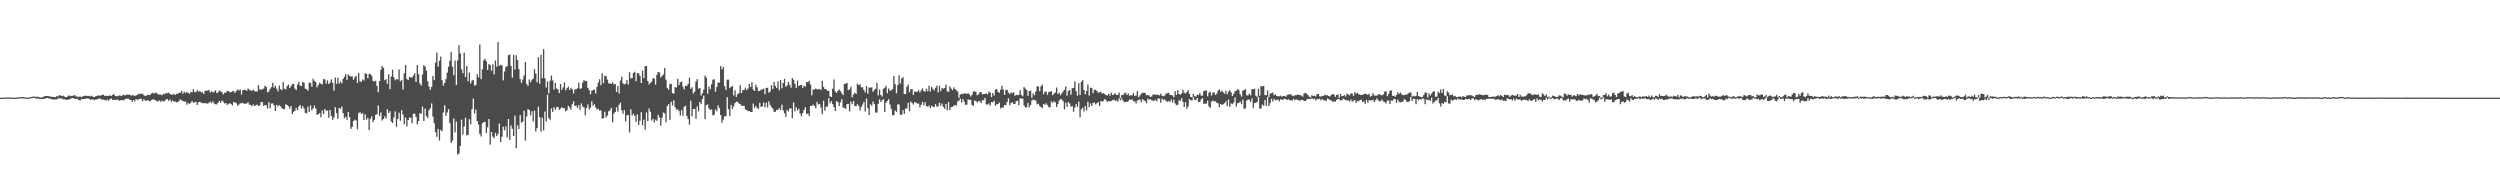 <?xml version="1.0" encoding="UTF-8"?>
<svg xmlns="http://www.w3.org/2000/svg" width="1920" height="150">
  <path d="M0 75.000h1v1.000H0zM1 75.002h1v1.000H1zM2 74.995h1v1.000H2zM3 74.934h1v1.000H3zM4 74.844h1v1.000H4zM5 74.831h1v1.000H5zM6 74.808h1v1.000H6zM7 74.865h1v1.000H7zM8 74.918h1v1.000H8zM9 74.936h1v1.000H9zM10 75.048h1v1.000H10zM11 75.048h1v1.000H11zM12 74.927h1v1.000H12zM13 74.796h1v1.000H13zM14 74.734h1v1.000H14zM15 74.567h1v1.000H15zM16 74.496h1v1.000H16zM17 74.549h1v1.000H17zM18 74.702h1v1.000H18zM19 74.780h1v1.000H19zM20 75.092h1v1.000H20zM21 74.918h1v1.000H21zM22 74.751h1v1.000H22zM23 74.634h1v1.000H23zM24 74.323h1v1.140H24zM25 74.190h1v1.000H25zM26 74.142h1v1.000H26zM27 74.357h1v1.197H27zM28 74.359h1v1.293H28zM29 74.332h1v1.428H29zM30 74.892h1v1.163H30zM31 74.961h1v1.000H31zM32 74.668h1v1.435H32zM33 74.364h1v1.595H33zM34 73.654h1v2.046H34zM35 73.723h1v1.733H35zM36 73.675h1v1.545H36zM37 73.862h1v1.733H37zM38 74.011h1v1.689H38zM39 74.380h1v1.794H39zM40 74.444h1v1.829H40zM41 74.535h1v1.934H41zM42 74.574h1v1.753H42zM43 73.940h1v2.454H43zM44 74.046h1v1.648H44zM45 73.093h1v2.261H45zM46 73.293h1v2.460H46zM47 73.705h1v1.833H47zM48 73.446h1v2.948H48zM49 74.128h1v2.124H49zM50 74.622h1v1.932H50zM51 74.384h1v2.261H51zM52 73.432h1v3.122H52zM53 73.446h1v2.811H53zM54 73.826h1v1.847H54zM55 73.606h1v1.820H55zM56 73.329h1v2.016H56zM57 73.100h1v2.957H57zM58 74.084h1v1.740H58zM59 74.098h1v1.765H59zM60 74.554h1v2.291H60zM61 73.922h1v3.211H61zM62 74.723h1v1.579H62zM63 74.137h1v2.010H63zM64 73.737h1v2.341H64zM65 73.398h1v2.534H65zM66 73.551h1v2.021H66zM67 73.716h1v1.927H67zM68 73.634h1v2.248H68zM69 74.087h1v2.527H69zM70 73.489h1v3.017H70zM71 74.325h1v1.888H71zM72 74.554h1v2.390H72zM73 73.956h1v2.463H73zM74 73.750h1v2.715H74zM75 73.178h1v2.598H75zM76 73.455h1v2.193H76zM77 73.361h1v2.541H77zM78 72.791h1v3.957H78zM79 72.702h1v3.694H79zM80 73.723h1v3.127H80zM81 73.485h1v3.820H81zM82 73.627h1v2.749H82zM83 73.565h1v3.825H83zM84 73.270h1v2.868H84zM85 73.679h1v1.966H85zM86 72.965h1v3.719H86zM87 72.256h1v4.550H87zM88 73.638h1v2.955H88zM89 73.938h1v2.916H89zM90 73.833h1v2.550H90zM91 73.247h1v4.166H91zM92 73.439h1v3.607H92zM93 73.851h1v2.868H93zM94 72.707h1v4.509H94zM95 73.096h1v3.484H95zM96 73.180h1v2.870H96zM97 72.620h1v3.138H97zM98 72.805h1v2.955H98zM99 72.523h1v4.090H99zM100 73.347h1v3.385H100zM101 73.171h1v5.136H101zM102 73.169h1v3.701H102zM103 73.780h1v4.134H103zM104 73.272h1v2.808H104zM105 72.832h1v3.797H105zM106 71.960h1v4.395H106zM107 72.336h1v3.479H107zM108 71.805h1v4.147H108zM109 72.105h1v5.788H109zM110 73.089h1v3.113H110zM111 73.789h1v3.591H111zM112 73.363h1v3.891H112zM113 72.828h1v4.056H113zM114 73.077h1v4.445H114zM115 72.643h1v5.166H115zM116 71.732h1v5.042H116zM117 71.093h1v5.143H117zM118 71.915h1v4.651H118zM119 71.084h1v5.896H119zM120 71.551h1v6.200H120zM121 72.537h1v5.406H121zM122 72.569h1v4.559H122zM123 72.679h1v5.429H123zM124 73.139h1v4.161H124zM125 72.041h1v6.079H125zM126 72.409h1v5.077H126zM127 71.425h1v4.948H127zM128 71.624h1v4.436H128zM129 71.068h1v6.393H129zM130 72.215h1v4.186H130zM131 72.565h1v5.608H131zM132 72.823h1v4.328H132zM133 72.002h1v6.004H133zM134 73.016h1v4.926H134zM135 72.050h1v6.557H135zM136 72.061h1v6.480H136zM137 71.148h1v6.388H137zM138 71.265h1v5.026H138zM139 69.717h1v7.352H139zM140 71.967h1v5.589H140zM141 70.454h1v7.686H141zM142 71.500h1v6.384H142zM143 70.516h1v9.906H143zM144 71.409h1v7.521H144zM145 72.132h1v7.709H145zM146 70.690h1v8.297H146zM147 70.876h1v6.674H147zM148 68.454h1v10.510H148zM149 70.555h1v8.054H149zM150 70.832h1v7.386H150zM151 69.157h1v11.472H151zM152 70.370h1v8.164H152zM153 69.923h1v8.267H153zM154 70.832h1v7.967H154zM155 70.846h1v8.469H155zM156 72.130h1v6.995H156zM157 69.880h1v9.455H157zM158 69.603h1v9.702H158zM159 69.658h1v9.954H159zM160 69.003h1v9.858H160zM161 71.088h1v6.960H161zM162 69.992h1v9.235H162zM163 71.068h1v6.699H163zM164 70.445h1v9.075H164zM165 69.349h1v10.725H165zM166 71.450h1v8.748H166zM167 70.837h1v8.043H167zM168 69.456h1v8.137H168zM169 70.070h1v8.954H169zM170 70.823h1v6.340H170zM171 72.496h1v5.601H171zM172 71.281h1v8.244H172zM173 71.127h1v7.963H173zM174 69.807h1v10.833H174zM175 69.962h1v9.732H175zM176 70.814h1v8.425H176zM177 70.853h1v9.061H177zM178 70.065h1v10.806H178zM179 69.981h1v8.320H179zM180 71.354h1v7.375H180zM181 69.859h1v9.418H181zM182 68.694h1v12.435H182zM183 69.514h1v10.767H183zM184 68.742h1v10.595H184zM185 72.601h1v6.633H185zM186 69.218h1v9.780H186zM187 68.939h1v11.041H187zM188 69.015h1v10.478H188zM189 69.814h1v9.753H189zM190 68.012h1v10.469H190zM191 68.850h1v11.607H191zM192 69.353h1v11.181H192zM193 69.857h1v11.808H193zM194 68.758h1v11.490H194zM195 70.036h1v11.467H195zM196 70.164h1v10.680H196zM197 70.285h1v10.098H197zM198 65.369h1v15.981H198zM199 68.616h1v12.421H199zM200 68.987h1v9.489H200zM201 68.516h1v9.808H201zM202 68.074h1v13.223H202zM203 65.893h1v14.735H203zM204 66.801h1v13.980H204zM205 70.839h1v12.472H205zM206 70.196h1v8.205H206zM207 68.204h1v14.946H207zM208 66.964h1v12.545H208zM209 63.634h1v15.791H209zM210 67.337h1v13.577H210zM211 65.863h1v19.457H211zM212 68.085h1v12.447H212zM213 70.145h1v11.629H213zM214 65.671h1v15.047H214zM215 68.333h1v13.376H215zM216 69.250h1v13.921H216zM217 63.089h1v20.661H217zM218 68.088h1v15.827H218zM219 68.630h1v11.442H219zM220 66.074h1v14.577H220zM221 64.991h1v16.589H221zM222 67.648h1v15.742H222zM223 66.328h1v15.136H223zM224 64.650h1v22.897H224zM225 64.481h1v21.366H225zM226 68.040h1v17.095H226zM227 69.152h1v13.687H227zM228 64.993h1v19.643H228zM229 62.874h1v18.846H229zM230 65.680h1v14.900H230zM231 66.103h1v17.299H231zM232 62.892h1v18.599H232zM233 63.492h1v19.789H233zM234 68.115h1v18.558H234zM235 68.530h1v18.560H235zM236 69.596h1v12.302H236zM237 63.496h1v22.453H237zM238 63.542h1v17.434H238zM239 66.515h1v18.372H239zM240 60.461h1v22.753H240zM241 62.089h1v18.922H241zM242 63.032h1v20.251H242zM243 67.069h1v21.144H243zM244 65.117h1v22.527H244zM245 63.496h1v23.424H245zM246 64.316h1v25.751H246zM247 64.865h1v19.958H247zM248 60.562h1v27.058H248zM249 61.157h1v22.561H249zM250 64.270h1v20.853H250zM251 61.663h1v23.170H251zM252 64.563h1v25.854H252zM253 63.460h1v20.975H253zM254 60.970h1v28.052H254zM255 63.657h1v28.393H255zM256 69.667h1v20.558H256zM257 59.548h1v22.778H257zM258 64.375h1v22.609H258zM259 59.612h1v31.606H259zM260 64.286h1v18.654H260zM261 62.597h1v20.929H261zM262 63.991h1v17.883H262zM263 60.594h1v26.310H263zM264 58.859h1v31.906H264zM265 56.765h1v32.810H265zM266 61.372h1v30.563H266zM267 57.191h1v28.750H267zM268 58.239h1v31.739H268zM269 58.775h1v40.249H269zM270 58.482h1v38.997H270zM271 61.308h1v31.613H271zM272 59.344h1v32.563H272zM273 58.212h1v34.339H273zM274 63.739h1v35.545H274zM275 55.946h1v30.981H275zM276 62.389h1v23.698H276zM277 62.988h1v24.527H277zM278 60.983h1v25.946H278zM279 61.885h1v30.389H279zM280 56.209h1v31.664H280zM281 56.818h1v35.147H281zM282 60.189h1v30.313H282zM283 56.696h1v43.108H283zM284 56.966h1v34.325H284zM285 58.237h1v31.162H285zM286 62.070h1v31.757H286zM287 62.592h1v29.457H287zM288 61.951h1v26.234H288zM289 65.968h1v21.767H289zM290 70.857h1v10.114H290zM291 62.304h1v26.724H291zM292 53.625h1v32.728H292zM293 50.638h1v41.922H293zM294 52.068h1v39.299H294zM295 61.613h1v27.770H295zM296 60.846h1v30.167H296zM297 64.233h1v19.725H297zM298 57.056h1v29.782H298zM299 68.422h1v16.965H299zM300 58.784h1v34.552H300zM301 53.542h1v40.862H301zM302 59.306h1v30.954H302zM303 61.624h1v23.934H303zM304 60.718h1v36.676H304zM305 61.075h1v30.391H305zM306 53.407h1v33.101H306zM307 62.457h1v30.274H307zM308 61.327h1v23.307H308zM309 68.806h1v19.247H309zM310 56.282h1v39.082H310zM311 49.976h1v40.352H311zM312 60.793h1v36.349H312zM313 61.372h1v30.812H313zM314 58.921h1v31.274H314zM315 59.420h1v31.073H315zM316 59.468h1v35.197H316zM317 57.882h1v29.553H317zM318 56.243h1v31.034H318zM319 62.862h1v26.898H319zM320 49.992h1v45.596H320zM321 57.008h1v36.012H321zM322 64.096h1v22.817H322zM323 65.618h1v21.696H323zM324 57.200h1v24.632H324zM325 50.008h1v42.989H325zM326 51.059h1v32.352H326zM327 54.261h1v34.884H327zM328 62.411h1v28.125H328zM329 66.431h1v18.272H329zM330 69.028h1v14.179H330zM331 66.744h1v12.655H331zM332 58.342h1v31.279H332zM333 61.503h1v33.188H333zM334 48.113h1v53.380H334zM335 40.407h1v64.691H335zM336 51.146h1v47.884H336zM337 46.710h1v61.263H337zM338 43.469h1v56.280H338zM339 61.597h1v39.246H339zM340 65.721h1v20.712H340zM341 63.757h1v17.063H341zM342 60.761h1v28.148H342zM343 55.779h1v30.574H343zM344 51.237h1v32.581H344zM345 46.605h1v47.951H345zM346 40.041h1v69.754H346zM347 51.176h1v56.841H347zM348 57.822h1v33.149H348zM349 46.488h1v55.215H349zM350 65.257h1v28.114H350zM351 46.468h1v72.208H351zM352 34.664h1v83.313H352zM353 41.006h1v71.070H353zM354 53.213h1v38.692H354zM355 56.227h1v47.207H355zM356 40.505h1v56.657H356zM357 59.196h1v31.183H357zM358 50.622h1v53.300H358zM359 62.430h1v41.116H359zM360 55.710h1v35.838H360zM361 64.117h1v31.318H361zM362 61.961h1v21.865H362zM363 61.459h1v14.280H363zM364 65.822h1v21.426H364zM365 65.117h1v19.018H365zM366 56.966h1v36.021H366zM367 59.411h1v36.234H367zM368 34.184h1v68.596H368zM369 60.786h1v44.048H369zM370 53.208h1v41.533H370zM371 46.461h1v47.221H371zM372 45.051h1v48.619H372zM373 47.031h1v55.064H373zM374 53.716h1v44.014H374zM375 49.189h1v42.210H375zM376 49.963h1v61.089H376zM377 54.272h1v47.225H377zM378 49.363h1v55.593H378zM379 57.163h1v49.004H379zM380 46.431h1v55.632H380zM381 51.192h1v53.295H381zM382 32.300h1v70.500H382zM383 50.542h1v44.309H383zM384 49.741h1v59.409H384zM385 50.198h1v54.808H385zM386 61.684h1v35.623H386zM387 54.900h1v45.124H387zM388 51.416h1v45.667H388zM389 50.853h1v54.705H389zM390 42.442h1v48.958H390zM391 41.906h1v65.554H391zM392 50.626h1v45.717H392zM393 59.585h1v39.301H393zM394 42.144h1v62.292H394zM395 53.375h1v35.365H395zM396 42.460h1v71.363H396zM397 46.120h1v50.132H397zM398 53.149h1v45.914H398zM399 60.725h1v27.644H399zM400 63.549h1v30.661H400zM401 61.114h1v32.288H401zM402 58.001h1v27.038H402zM403 47.674h1v60.413H403zM404 64.584h1v24.815H404zM405 65.957h1v17.883H405zM406 61.057h1v23.344H406zM407 63.174h1v25.356H407zM408 61.219h1v24.243H408zM409 60.386h1v32.886H409zM410 53.089h1v31.872H410zM411 56.504h1v44.456H411zM412 63.169h1v35.195H412zM413 43.929h1v38.079H413zM414 64.259h1v25.745H414zM415 42.025h1v59.049H415zM416 60.070h1v30.327H416zM417 37.793h1v62.306H417zM418 60.088h1v25.495H418zM419 67.202h1v26.083H419zM420 62.503h1v10.242H420zM421 71.700h1v19.059H421zM422 62.066h1v29.963H422zM423 58.060h1v25.204H423zM424 61.734h1v24.193H424zM425 68.836h1v13.527H425zM426 63.737h1v20.533H426zM427 67.902h1v14.568H427zM428 68.681h1v13.387H428zM429 71.457h1v12.891H429zM430 64.586h1v18.846H430zM431 69.056h1v13.314H431zM432 67.159h1v15.768H432zM433 63.263h1v19.981H433zM434 69.370h1v16.209H434zM435 67.710h1v16.887H435zM436 66.476h1v14.793H436zM437 69.159h1v13.309H437zM438 67.500h1v16.626H438zM439 68.557h1v11.522H439zM440 71.736h1v6.095H440zM441 68.717h1v12.689H441zM442 68.550h1v12.492H442zM443 67.726h1v15.127H443zM444 63.538h1v17.139H444zM445 68.221h1v16.113H445zM446 67.815h1v11.602H446zM447 63.421h1v18.391H447zM448 61.265h1v21.245H448zM449 62.361h1v26.175H449zM450 62.169h1v20.691H450zM451 67.467h1v12.781H451zM452 69.161h1v14.882H452zM453 72.427h1v10.199H453zM454 69.557h1v8.256H454zM455 69.239h1v11.948H455zM456 68.736h1v11.343H456zM457 71.741h1v10.703H457zM458 66.717h1v17.411H458zM459 63.329h1v20.174H459zM460 60.807h1v24.241H460zM461 65.405h1v19.409H461zM462 56.300h1v34.829H462zM463 63.826h1v26.852H463zM464 58.228h1v27.567H464zM465 58.488h1v31.744H465zM466 61.114h1v27.567H466zM467 64.114h1v21.373H467zM468 63.936h1v20.798H468zM469 64.497h1v18.329H469zM470 63.167h1v30.824H470zM471 64.883h1v22.469H471zM472 64.458h1v21.554H472zM473 70.615h1v11.593H473zM474 66.151h1v19.569H474zM475 71.791h1v8.608H475zM476 61.832h1v16.992H476zM477 58.843h1v25.866H477zM478 64.018h1v23.353H478zM479 64.808h1v19.716H479zM480 64.206h1v29.052H480zM481 61.528h1v26.923H481zM482 64.904h1v23.376H482zM483 55.453h1v46.275H483zM484 60.198h1v23.774H484zM485 59.944h1v28.748H485zM486 56.014h1v31.295H486zM487 55.085h1v33.877H487zM488 62.373h1v31.245H488zM489 56.229h1v31.625H489zM490 56.229h1v39.722H490zM491 58.282h1v34.424H491zM492 63.755h1v22.403H492zM493 54.346h1v41.789H493zM494 59.983h1v31.938H494zM495 50.853h1v48.701H495zM496 50.638h1v35.735H496zM497 62.148h1v30.803H497zM498 64.851h1v18.471H498zM499 63.750h1v22.085H499zM500 62.691h1v29.858H500zM501 60.098h1v31.201H501zM502 60.310h1v33.627H502zM503 64.968h1v26.930H503zM504 57.509h1v35.252H504zM505 55.309h1v32.911H505zM506 55.721h1v34.486H506zM507 59.546h1v37.017H507zM508 58.241h1v32.156H508zM509 57.138h1v29.279H509zM510 52.265h1v34.854H510zM511 61.178h1v32.762H511zM512 67.536h1v13.889H512zM513 68.905h1v11.117H513zM514 64.634h1v27.555H514zM515 64.373h1v13.863H515zM516 71.450h1v9.624H516zM517 71.979h1v5.136H517zM518 66.950h1v15.422H518zM519 67.220h1v16.940H519zM520 60.594h1v23.351H520zM521 65.380h1v19.844H521zM522 63.183h1v25.497H522zM523 62.572h1v21.968H523zM524 66.611h1v22.247H524zM525 68.658h1v13.326H525zM526 65.824h1v15.385H526zM527 65.973h1v23.161H527zM528 64.410h1v27.090H528zM529 59.608h1v36.113H529zM530 68.129h1v9.229H530zM531 67.007h1v22.332H531zM532 71.805h1v11.916H532zM533 70.425h1v13.273H533zM534 62.604h1v28.647H534zM535 60.796h1v20.991H535zM536 68.152h1v17.402H536zM537 67.573h1v10.721H537zM538 73.382h1v6.667H538zM539 71.619h1v4.443H539zM540 68.781h1v4.701H540zM541 58.044h1v33.495H541zM542 59.674h1v21.059H542zM543 71.931h1v8.233H543zM544 66.447h1v16.873H544zM545 68.578h1v15.864H545zM546 64.755h1v19.270H546zM547 61.116h1v27.464H547zM548 60.921h1v27.198H548zM549 70.459h1v13.639H549zM550 66.854h1v18.590H550zM551 63.492h1v17.406H551zM552 63.416h1v19.613H552zM553 50.739h1v37.656H553zM554 53.190h1v41.144H554zM555 51.423h1v40.446H555zM556 66.090h1v23.213H556zM557 68.994h1v20.421H557zM558 61.185h1v13.456H558zM559 61.173h1v22.730H559zM560 67.676h1v21.419H560zM561 66.737h1v13.776H561zM562 66.014h1v17.663H562zM563 73.322h1v8.443H563zM564 69.340h1v9.892H564zM565 74.375h1v3.740H565zM566 72.409h1v5.786H566zM567 71.601h1v7.803H567zM568 65.371h1v14.614H568zM569 71.484h1v9.567H569zM570 69.166h1v12.140H570zM571 68.983h1v12.302H571zM572 67.387h1v16.608H572zM573 69.221h1v15.296H573zM574 67.918h1v17.519H574zM575 64.465h1v20.753H575zM576 66.882h1v19.146H576zM577 63.174h1v22.923H577zM578 68.774h1v10.799H578zM579 69.763h1v13.140H579zM580 65.083h1v16.269H580zM581 67.017h1v15.765H581zM582 69.928h1v13.705H582zM583 69.768h1v9.196H583zM584 68.866h1v13.206H584zM585 68.633h1v13.094H585zM586 68.092h1v10.703H586zM587 72.334h1v10.172H587zM588 67.545h1v11.288H588zM589 67.419h1v15.122H589zM590 71.230h1v6.578H590zM591 70.203h1v10.320H591zM592 65.314h1v17.029H592zM593 68.319h1v15.060H593zM594 62.862h1v22.925H594zM595 65.987h1v19.894H595zM596 67.612h1v16.825H596zM597 62.455h1v21.861H597zM598 69.399h1v13.639H598zM599 61.489h1v23.009H599zM600 67.843h1v12.531H600zM601 63.753h1v21.018H601zM602 60.546h1v26.443H602zM603 66.600h1v23.133H603zM604 65.522h1v18.864H604zM605 62.894h1v22.701H605zM606 65.186h1v18.162H606zM607 67.316h1v15.910H607zM608 59.905h1v30.892H608zM609 61.267h1v17.388H609zM610 64.323h1v21.215H610zM611 67.472h1v14.976H611zM612 61.842h1v22.925H612zM613 66.058h1v17.425H613zM614 65.398h1v21.790H614zM615 65.302h1v23.978H615zM616 67.504h1v19.295H616zM617 65.797h1v18.695H617zM618 66.529h1v15.797H618zM619 63.020h1v24.673H619zM620 63.245h1v23.854H620zM621 62.144h1v27.061H621zM622 64.957h1v16.356H622zM623 73.210h1v8.162H623zM624 68.763h1v11.577H624zM625 68.646h1v12.678H625zM626 67.896h1v15.264H626zM627 68.678h1v9.519H627zM628 68.628h1v11.666H628zM629 68.408h1v11.357H629zM630 69.127h1v13.518H630zM631 62.002h1v25.745H631zM632 66.790h1v10.625H632zM633 68.420h1v16.564H633zM634 68.493h1v13.454H634zM635 69.866h1v11.877H635zM636 69.587h1v5.809H636zM637 74.023h1v5.271H637zM638 74.542h1v3.181H638zM639 68.161h1v11.822H639zM640 61.063h1v21.220H640zM641 70.274h1v15.012H641zM642 71.432h1v6.189H642zM643 69.781h1v8.688H643zM644 68.703h1v12.769H644zM645 69.942h1v8.668H645zM646 71.656h1v4.532H646zM647 73.045h1v9.519H647zM648 64.449h1v18.379H648zM649 64.149h1v19.535H649zM650 63.728h1v16.306H650zM651 69.207h1v10.629H651zM652 68.644h1v16.924H652zM653 66.591h1v11.446H653zM654 74.680h1v5.399H654zM655 72.494h1v5.175H655zM656 71.100h1v10.284H656zM657 72.182h1v9.393H657zM658 64.222h1v15.843H658zM659 65.362h1v15.841H659zM660 64.709h1v20.192H660zM661 67.065h1v15.138H661zM662 67.037h1v13.268H662zM663 69.246h1v9.059H663zM664 70.979h1v14.619H664zM665 66.124h1v9.675H665zM666 71.990h1v11.087H666zM667 67.241h1v21.091H667zM668 67.305h1v12.840H668zM669 67.108h1v14.115H669zM670 70.557h1v7.466H670zM671 69.026h1v10.966H671zM672 68.204h1v18.221H672zM673 63.581h1v22.920H673zM674 73.320h1v6.507H674zM675 68.857h1v7.480H675zM676 72.887h1v5.333H676zM677 74.146h1v2.850H677zM678 68.184h1v8.066H678zM679 67.310h1v18.816H679zM680 65.968h1v12.925H680zM681 71.610h1v5.889H681zM682 67.923h1v8.242H682zM683 69.646h1v10.636H683zM684 69.420h1v14.127H684zM685 68.436h1v19.936H685zM686 58.477h1v30.123H686zM687 64.682h1v20.190H687zM688 71.610h1v14.374H688zM689 65.314h1v14.848H689zM690 57.841h1v22.424H690zM691 64.220h1v23.733H691zM692 60.287h1v27.979H692zM693 59.216h1v25.342H693zM694 72.178h1v15.337H694zM695 72.148h1v11.380H695zM696 66.650h1v16.477H696zM697 64.980h1v13.960H697zM698 70.818h1v14.614H698zM699 68.497h1v9.489H699zM700 68.502h1v10.570H700zM701 72.963h1v7.354H701zM702 70.203h1v8.247H702zM703 70.649h1v8.176H703zM704 70.367h1v9.201H704zM705 69.200h1v10.300H705zM706 71.004h1v11.526H706zM707 69.331h1v11.119H707zM708 67.857h1v10.451H708zM709 70.029h1v10.719H709zM710 70.363h1v8.109H710zM711 68.120h1v13.271H711zM712 70.118h1v11.854H712zM713 65.886h1v15.154H713zM714 70.237h1v12.751H714zM715 66.724h1v14.472H715zM716 68.241h1v13.751H716zM717 69.525h1v12.804H717zM718 67.381h1v12.659H718zM719 65.815h1v16.047H719zM720 70.976h1v10.737H720zM721 65.799h1v13.055H721zM722 70.017h1v11.172H722zM723 67.548h1v11.893H723zM724 68.145h1v13.937H724zM725 67.609h1v15.999H725zM726 64.966h1v14.859H726zM727 70.166h1v14.596H727zM728 70.578h1v7.793H728zM729 66.339h1v18.130H729zM730 67.992h1v14.307H730zM731 69.223h1v12.838H731zM732 67.145h1v14.046H732zM733 68.321h1v12.211H733zM734 69.383h1v11.716H734zM735 70.260h1v7.684H735zM736 75.174h1v2.122H736zM737 72.608h1v3.149H737zM738 71.974h1v6.697H738zM739 72.402h1v3.703H739zM740 71.615h1v6.338H740zM741 71.798h1v8.693H741zM742 72.073h1v8.375H742zM743 71.619h1v4.667H743zM744 72.388h1v4.342H744zM745 74.080h1v2.579H745zM746 72.775h1v7.896H746zM747 70.306h1v11.002H747zM748 70.264h1v6.935H748zM749 70.564h1v7.102H749zM750 73.139h1v5.617H750zM751 72.377h1v5.221H751zM752 70.791h1v7.018H752zM753 70.702h1v8.437H753zM754 72.393h1v4.594H754zM755 72.249h1v4.777H755zM756 72.176h1v3.058H756zM757 71.700h1v8.492H757zM758 72.494h1v7.853H758zM759 70.367h1v9.123H759zM760 71.068h1v10.036H760zM761 74.547h1v3.777H761zM762 71.420h1v7.150H762zM763 73.384h1v3.987H763zM764 68.896h1v12.273H764zM765 68.360h1v11.774H765zM766 70.514h1v9.354H766zM767 71.294h1v7.448H767zM768 68.850h1v14.449H768zM769 65.799h1v16.615H769zM770 68.761h1v13.884H770zM771 72.844h1v7.750H771zM772 69.093h1v11.650H772zM773 68.976h1v9.256H773zM774 71.088h1v4.482H774zM775 72.265h1v8.537H775zM776 70.898h1v8.192H776zM777 71.640h1v6.821H777zM778 70.885h1v8.887H778zM779 73.505h1v6.340H779zM780 72.796h1v4.926H780zM781 73.091h1v4.372H781zM782 72.823h1v8.022H782zM783 69.376h1v6.084H783zM784 73.002h1v2.680H784zM785 73.995h1v1.808H785zM786 66.888h1v14.097H786zM787 68.058h1v14.477H787zM788 69.122h1v13.291H788zM789 73.560h1v5.507H789zM790 69.887h1v12.513H790zM791 69.676h1v10.977H791zM792 75.060h1v2.222H792zM793 71.656h1v4.788H793zM794 73.146h1v3.733H794zM795 70.347h1v6.853H795zM796 66.364h1v13.772H796zM797 66.307h1v13.321H797zM798 70.054h1v11.282H798zM799 66.360h1v15.823H799zM800 64.945h1v18.150H800zM801 72.327h1v7.560H801zM802 70.262h1v10.281H802zM803 70.535h1v8.771H803zM804 72.846h1v7.807H804zM805 70.644h1v11.694H805zM806 70.429h1v11.895H806zM807 70.157h1v7.686H807zM808 73.089h1v5.937H808zM809 71.956h1v5.809H809zM810 71.022h1v7.615H810zM811 67.227h1v14.999H811zM812 72.260h1v7.597H812zM813 71.239h1v5.869H813zM814 73.174h1v2.815H814zM815 71.677h1v4.747H815zM816 70.212h1v7.528H816zM817 68.969h1v15.035H817zM818 66.376h1v12.518H818zM819 73.405h1v8.601H819zM820 69.917h1v8.411H820zM821 69.131h1v10.378H821zM822 72.727h1v9.206H822zM823 67.719h1v13.760H823zM824 67.548h1v18.260H824zM825 62.533h1v20.155H825zM826 70.086h1v9.819H826zM827 73.485h1v8.565H827zM828 63.908h1v14.133H828zM829 73.025h1v17.070H829zM830 62.885h1v21.062H830zM831 61.494h1v21.176H831zM832 69.058h1v16.550H832zM833 72.416h1v9.050H833zM834 69.889h1v14.875H834zM835 64.897h1v13.216H835zM836 73.437h1v8.883H836zM837 67.268h1v12.209H837zM838 67.690h1v13.676H838zM839 71.631h1v7.434H839zM840 68.866h1v9.814H840zM841 69.028h1v11.222H841zM842 69.937h1v9.288H842zM843 71.345h1v7.072H843zM844 70.889h1v10.538H844zM845 70.576h1v7.036H845zM846 71.958h1v6.075H846zM847 71.420h1v5.997H847zM848 72.267h1v3.827H848zM849 73.105h1v3.886H849zM850 73.265h1v5.102H850zM851 71.931h1v5.663H851zM852 73.448h1v4.452H852zM853 71.214h1v6.292H853zM854 72.988h1v3.939H854zM855 72.386h1v4.115H855zM856 71.658h1v5.926H856zM857 72.865h1v4.131H857zM858 72.826h1v5.324H858zM859 71.043h1v4.523H859zM860 75.426h1v1.756H860zM861 72.910h1v2.737H861zM862 73.004h1v4.289H862zM863 71.667h1v6.855H863zM864 71.107h1v7.104H864zM865 72.977h1v5.338H865zM866 71.720h1v5.965H866zM867 73.544h1v2.797H867zM868 73.130h1v3.706H868zM869 73.201h1v3.111H869zM870 71.306h1v6.464H870zM871 73.595h1v4.232H871zM872 73.432h1v6.038H872zM873 69.919h1v7.310H873zM874 74.696h1v1.994H874zM875 73.325h1v3.042H875zM876 72.045h1v6.525H876zM877 71.235h1v4.944H877zM878 71.281h1v5.843H878zM879 71.354h1v6.251H879zM880 73.183h1v6.059H880zM881 72.835h1v3.019H881zM882 73.279h1v3.305H882zM883 74.421h1v1.719H883zM884 74.073h1v2.991H884zM885 72.608h1v4.738H885zM886 72.544h1v4.793H886zM887 72.661h1v3.989H887zM888 72.663h1v5.150H888zM889 72.894h1v2.721H889zM890 73.281h1v2.449H890zM891 71.938h1v6.947H891zM892 73.521h1v2.165H892zM893 73.961h1v2.772H893zM894 73.350h1v2.927H894zM895 71.949h1v5.514H895zM896 71.562h1v6.656H896zM897 71.274h1v6.281H897zM898 72.821h1v5.475H898zM899 73.000h1v3.429H899zM900 73.386h1v5.308H900zM901 74.636h1v1.783H901zM902 70.033h1v9.425H902zM903 72.924h1v7.922H903zM904 69.283h1v11.149H904zM905 72.102h1v4.937H905zM906 72.691h1v4.740H906zM907 71.837h1v3.580H907zM908 68.893h1v9.286H908zM909 71.217h1v10.945H909zM910 71.841h1v6.711H910zM911 70.656h1v12.891H911zM912 69.170h1v12.609H912zM913 72.073h1v4.026H913zM914 74.471h1v2.573H914zM915 74.709h1v2.309H915zM916 72.130h1v2.552H916zM917 73.888h1v2.676H917zM918 74.261h1v2.655H918zM919 72.631h1v2.708H919zM920 73.034h1v5.253H920zM921 71.377h1v6.949H921zM922 73.409h1v2.969H922zM923 73.466h1v1.877H923zM924 69.987h1v9.785H924zM925 69.608h1v9.929H925zM926 69.468h1v10.201H926zM927 74.014h1v3.303H927zM928 71.173h1v10.666H928zM929 70.459h1v12.396H929zM930 73.373h1v4.598H930zM931 71.171h1v6.100H931zM932 70.887h1v6.985H932zM933 72.919h1v4.907H933zM934 71.873h1v7.125H934zM935 69.525h1v9.892H935zM936 68.635h1v13.797H936zM937 70.521h1v9.357H937zM938 69.601h1v10.979H938zM939 70.953h1v9.091H939zM940 71.944h1v7.359H940zM941 69.690h1v8.164H941zM942 72.507h1v9.052H942zM943 70.333h1v6.155H943zM944 69.241h1v12.829H944zM945 70.887h1v8.501H945zM946 73.778h1v6.278H946zM947 72.150h1v6.601H947zM948 70.070h1v4.784H948zM949 69.557h1v12.282H949zM950 68.431h1v10.858H950zM951 69.296h1v9.682H951zM952 72.432h1v5.603H952zM953 74.254h1v5.736H953zM954 69.656h1v6.885H954zM955 69.186h1v14.495H955zM956 68.461h1v14.749H956zM957 73.233h1v4.060H957zM958 73.288h1v3.179H958zM959 71.867h1v4.742H959zM960 73.244h1v5.047H960zM961 68.452h1v7.052H961zM962 68.552h1v14.424H962zM963 68.120h1v11.092H963zM964 73.501h1v5.438H964zM965 74.430h1v3.873H965zM966 68.324h1v6.182H966zM967 73.537h1v9.904H967zM968 66.069h1v17.219H968zM969 66.339h1v14.010H969zM970 65.977h1v15.244H970zM971 73.029h1v3.745H971zM972 73.096h1v8.137H972zM973 69.502h1v4.919H973zM974 74.551h1v6.960H974zM975 71.869h1v7.397H975zM976 71.583h1v4.305H976zM977 70.988h1v6.960H977zM978 73.153h1v2.717H978zM979 72.471h1v4.594H979zM980 73.711h1v2.996H980zM981 73.995h1v2.495H981zM982 73.917h1v3.992H982zM983 73.421h1v2.850H983zM984 74.224h1v2.339H984zM985 73.652h1v2.829H985zM986 73.668h1v2.165H986zM987 74.355h1v1.845H987zM988 73.055h1v3.669H988zM989 72.505h1v3.724H989zM990 72.510h1v4.507H990zM991 72.432h1v4.612H991zM992 73.510h1v3.658H992zM993 73.824h1v2.044H993zM994 73.091h1v3.788H994zM995 73.089h1v3.303H995zM996 72.686h1v3.937H996zM997 72.757h1v4.406H997zM998 73.068h1v4.246H998zM999 73.416h1v3.328H999zM1000 74.208h1v2.538H1000zM1001 71.761h1v5.857H1001zM1002 71.448h1v6.143H1002zM1003 71.883h1v4.726H1003zM1004 72.972h1v2.875H1004zM1005 74.181h1v1.913H1005zM1006 74.819h1v1.245H1006zM1007 73.137h1v2.282H1007zM1008 73.741h1v2.488H1008zM1009 73.483h1v2.206H1009zM1010 74.084h1v3.094H1010zM1011 72.166h1v3.918H1011zM1012 72.235h1v3.937H1012zM1013 73.936h1v1.845H1013zM1014 74.169h1v2.895H1014zM1015 73.579h1v2.431H1015zM1016 73.711h1v3.252H1016zM1017 72.688h1v4.404H1017zM1018 73.121h1v4.591H1018zM1019 73.141h1v2.557H1019zM1020 73.748h1v2.403H1020zM1021 74.144h1v2.669H1021zM1022 72.858h1v4.411H1022zM1023 72.224h1v5.999H1023zM1024 72.670h1v5.209H1024zM1025 74.391h1v3.788H1025zM1026 72.910h1v3.822H1026zM1027 72.569h1v3.488H1027zM1028 75.174h1v1.000H1028zM1029 72.267h1v4.873H1029zM1030 73.846h1v3.241H1030zM1031 73.803h1v1.909H1031zM1032 72.970h1v3.296H1032zM1033 74.162h1v2.815H1033zM1034 71.770h1v5.358H1034zM1035 72.668h1v4.417H1035zM1036 73.212h1v4.779H1036zM1037 71.752h1v4.667H1037zM1038 71.782h1v6.345H1038zM1039 73.636h1v3.749H1039zM1040 70.759h1v6.036H1040zM1041 71.988h1v7.141H1041zM1042 71.130h1v6.379H1042zM1043 72.313h1v5.647H1043zM1044 72.679h1v4.106H1044zM1045 73.068h1v3.518H1045zM1046 72.816h1v5.521H1046zM1047 72.221h1v5.624H1047zM1048 72.057h1v7.642H1048zM1049 72.263h1v4.468H1049zM1050 72.903h1v6.049H1050zM1051 71.919h1v4.955H1051zM1052 74.194h1v3.010H1052zM1053 73.496h1v3.642H1053zM1054 71.503h1v5.090H1054zM1055 73.368h1v4.958H1055zM1056 73.407h1v3.511H1056zM1057 73.402h1v2.108H1057zM1058 72.553h1v4.507H1058zM1059 72.253h1v5.578H1059zM1060 73.043h1v4.465H1060zM1061 73.155h1v3.284H1061zM1062 72.464h1v5.580H1062zM1063 70.406h1v7.931H1063zM1064 70.155h1v9.245H1064zM1065 73.849h1v3.390H1065zM1066 72.086h1v5.104H1066zM1067 69.653h1v10.268H1067zM1068 69.495h1v7.700H1068zM1069 73.515h1v3.884H1069zM1070 73.567h1v2.344H1070zM1071 74.288h1v1.955H1071zM1072 72.942h1v6.052H1072zM1073 70.839h1v5.711H1073zM1074 72.139h1v5.978H1074zM1075 71.015h1v7.624H1075zM1076 72.471h1v5.846H1076zM1077 73.068h1v4.889H1077zM1078 73.057h1v3.188H1078zM1079 72.624h1v4.108H1079zM1080 72.601h1v5.697H1080zM1081 71.738h1v6.585H1081zM1082 71.152h1v6.569H1082zM1083 71.029h1v3.470H1083zM1084 74.222h1v3.218H1084zM1085 73.547h1v2.360H1085zM1086 74.078h1v1.904H1086zM1087 73.638h1v6.416H1087zM1088 70.608h1v5.422H1088zM1089 73.753h1v3.337H1089zM1090 74.265h1v1.714H1090zM1091 74.625h1v1.904H1091zM1092 74.332h1v1.170H1092zM1093 72.986h1v2.957H1093zM1094 70.992h1v9.043H1094zM1095 71.251h1v5.129H1095zM1096 74.961h1v1.929H1096zM1097 71.635h1v4.928H1097zM1098 73.336h1v4.248H1098zM1099 71.894h1v3.094H1099zM1100 70.523h1v9.061H1100zM1101 70.031h1v8.347H1101zM1102 74.258h1v2.953H1102zM1103 74.252h1v2.845H1103zM1104 70.459h1v4.809H1104zM1105 71.530h1v7.807H1105zM1106 68.685h1v13.110H1106zM1107 71.388h1v7.752H1107zM1108 68.333h1v11.492H1108zM1109 73.315h1v4.907H1109zM1110 73.727h1v4.839H1110zM1111 70.159h1v3.690H1111zM1112 71.077h1v8.398H1112zM1113 73.075h1v6.592H1113zM1114 72.988h1v3.534H1114zM1115 72.480h1v4.871H1115zM1116 74.002h1v2.696H1116zM1117 73.647h1v2.586H1117zM1118 74.574h1v2.174H1118zM1119 74.430h1v1.186H1119zM1120 74.165h1v2.202H1120zM1121 74.107h1v2.275H1121zM1122 74.867h1v1.508H1122zM1123 73.757h1v2.934H1123zM1124 74.187h1v2.637H1124zM1125 74.586h1v1.392H1125zM1126 73.318h1v2.946H1126zM1127 73.302h1v2.900H1127zM1128 73.064h1v2.813H1128zM1129 73.009h1v3.825H1129zM1130 73.421h1v2.204H1130zM1131 74.046h1v1.437H1131zM1132 74.451h1v2.509H1132zM1133 72.977h1v3.207H1133zM1134 72.867h1v3.623H1134zM1135 72.581h1v4.607H1135zM1136 72.446h1v4.120H1136zM1137 72.807h1v3.246H1137zM1138 73.016h1v3.726H1138zM1139 73.100h1v3.280H1139zM1140 72.816h1v4.143H1140zM1141 72.597h1v3.323H1141zM1142 72.981h1v3.072H1142zM1143 74.485h1v1.122H1143zM1144 74.496h1v1.419H1144zM1145 74.357h1v1.350H1145zM1146 74.171h1v1.870H1146zM1147 74.174h1v1.547H1147zM1148 74.265h1v2.424H1148zM1149 73.785h1v2.696H1149zM1150 73.052h1v3.088H1150zM1151 73.981h1v2.566H1151zM1152 73.027h1v4.079H1152zM1153 73.597h1v2.758H1153zM1154 74.499h1v2.932H1154zM1155 72.677h1v4.594H1155zM1156 73.025h1v4.685H1156zM1157 73.048h1v2.474H1157zM1158 73.116h1v2.868H1158zM1159 74.407h1v1.989H1159zM1160 73.414h1v2.689H1160zM1161 72.782h1v4.367H1161zM1162 73.256h1v2.479H1162zM1163 73.512h1v3.955H1163zM1164 73.345h1v2.458H1164zM1165 72.192h1v4.134H1165zM1166 74.483h1v1.975H1166zM1167 72.750h1v3.596H1167zM1168 74.149h1v3.387H1168zM1169 74.167h1v2.634H1169zM1170 74.126h1v2.273H1170zM1171 73.952h1v2.774H1171zM1172 73.075h1v3.850H1172zM1173 71.697h1v5.825H1173zM1174 71.681h1v4.706H1174zM1175 71.887h1v5.431H1175zM1176 72.855h1v4.605H1176zM1177 73.057h1v3.637H1177zM1178 72.219h1v3.809H1178zM1179 72.755h1v5.445H1179zM1180 72.839h1v2.669H1180zM1181 72.466h1v4.685H1181zM1182 74.272h1v1.909H1182zM1183 74.448h1v2.232H1183zM1184 71.654h1v6.441H1184zM1185 72.446h1v4.205H1185zM1186 73.711h1v3.104H1186zM1187 72.448h1v2.591H1187zM1188 74.492h1v1.978H1188zM1189 74.087h1v1.025H1189zM1190 75.158h1v1.000H1190zM1191 74.641h1v1.000H1191zM1192 73.432h1v1.884H1192zM1193 73.700h1v2.602H1193zM1194 74.252h1v1.769H1194zM1195 74.496h1v1.122H1195zM1196 74.217h1v1.648H1196zM1197 73.240h1v3.619H1197zM1198 73.428h1v2.076H1198zM1199 74.201h1v1.051H1199zM1200 74.650h1v2.481H1200zM1201 71.883h1v5.122H1201zM1202 72.063h1v5.264H1202zM1203 73.512h1v2.731H1203zM1204 72.450h1v3.227H1204zM1205 72.974h1v5.079H1205zM1206 72.734h1v3.534H1206zM1207 74.224h1v2.028H1207zM1208 73.208h1v3.177H1208zM1209 73.384h1v2.772H1209zM1210 73.993h1v3.385H1210zM1211 72.139h1v5.315H1211zM1212 73.267h1v3.358H1212zM1213 72.430h1v4.827H1213zM1214 72.752h1v4.623H1214zM1215 72.860h1v4.177H1215zM1216 73.105h1v2.552H1216zM1217 73.304h1v2.875H1217zM1218 73.331h1v2.515H1218zM1219 72.752h1v4.072H1219zM1220 72.798h1v6.079H1220zM1221 72.384h1v3.033H1221zM1222 72.368h1v3.493H1222zM1223 74.469h1v1.900H1223zM1224 73.888h1v3.094H1224zM1225 73.251h1v5.447H1225zM1226 72.075h1v5.969H1226zM1227 73.908h1v3.168H1227zM1228 73.684h1v1.403H1228zM1229 75.069h1v1.266H1229zM1230 74.860h1v1.000H1230zM1231 72.952h1v1.868H1231zM1232 72.894h1v5.292H1232zM1233 71.626h1v4.772H1233zM1234 74.002h1v2.250H1234zM1235 72.588h1v3.923H1235zM1236 74.174h1v2.509H1236zM1237 73.961h1v2.406H1237zM1238 71.674h1v6.812H1238zM1239 71.127h1v7.363H1239zM1240 72.961h1v4.049H1240zM1241 74.471h1v2.010H1241zM1242 71.752h1v4.269H1242zM1243 71.546h1v4.603H1243zM1244 70.502h1v9.540H1244zM1245 70.283h1v7.963H1245zM1246 69.939h1v7.926H1246zM1247 74.023h1v4.896H1247zM1248 74.611h1v3.680H1248zM1249 71.814h1v4.502H1249zM1250 71.159h1v5.901H1250zM1251 73.586h1v4.443H1251zM1252 73.920h1v1.566H1252zM1253 73.043h1v3.628H1253zM1254 74.496h1v2.325H1254zM1255 73.656h1v2.158H1255zM1256 74.599h1v1.369H1256zM1257 74.762h1v1.000H1257zM1258 74.325h1v1.000H1258zM1259 73.970h1v2.300H1259zM1260 74.622h1v1.000H1260zM1261 74.018h1v1.735H1261zM1262 74.149h1v1.726H1262zM1263 74.169h1v1.167H1263zM1264 73.672h1v2.403H1264zM1265 74.474h1v1.756H1265zM1266 73.418h1v2.570H1266zM1267 74.812h1v1.971H1267zM1268 73.389h1v3.200H1268zM1269 74.474h1v1.174H1269zM1270 74.854h1v1.762H1270zM1271 73.512h1v2.090H1271zM1272 73.606h1v2.206H1272zM1273 74.478h1v2.261H1273zM1274 72.329h1v3.419H1274zM1275 73.602h1v2.600H1275zM1276 73.702h1v2.186H1276zM1277 73.769h1v3.026H1277zM1278 73.714h1v3.081H1278zM1279 72.775h1v3.564H1279zM1280 73.483h1v2.946H1280zM1281 74.229h1v1.765H1281zM1282 74.203h1v1.497H1282zM1283 74.110h1v1.417H1283zM1284 74.357h1v1.357H1284zM1285 73.457h1v2.747H1285zM1286 73.895h1v2.483H1286zM1287 74.130h1v2.046H1287zM1288 72.846h1v3.417H1288zM1289 74.867h1v1.458H1289zM1290 73.283h1v2.525H1290zM1291 73.464h1v2.609H1291zM1292 74.446h1v1.007H1292zM1293 73.940h1v2.552H1293zM1294 73.965h1v2.097H1294zM1295 74.032h1v1.449H1295zM1296 74.368h1v1.311H1296zM1297 74.975h1v1.000H1297zM1298 74.595h1v1.000H1298zM1299 74.231h1v1.808H1299zM1300 73.867h1v2.117H1300zM1301 74.137h1v1.737H1301zM1302 74.057h1v1.073H1302zM1303 73.988h1v2.222H1303zM1304 74.151h1v1.341H1304zM1305 73.583h1v1.419H1305zM1306 73.705h1v2.515H1306zM1307 74.551h1v1.000H1307zM1308 74.586h1v1.000H1308zM1309 73.952h1v1.614H1309zM1310 72.919h1v3.703H1310zM1311 74.858h1v1.959H1311zM1312 71.928h1v4.303H1312zM1313 73.473h1v1.945H1313zM1314 74.258h1v1.952H1314zM1315 73.627h1v2.254H1315zM1316 74.284h1v2.165H1316zM1317 73.492h1v3.387H1317zM1318 73.668h1v3.195H1318zM1319 74.222h1v2.174H1319zM1320 74.254h1v1.723H1320zM1321 74.206h1v1.998H1321zM1322 73.503h1v2.884H1322zM1323 73.119h1v3.967H1323zM1324 73.785h1v3.287H1324zM1325 73.093h1v2.669H1325zM1326 73.313h1v2.994H1326zM1327 74.178h1v1.000H1327zM1328 74.224h1v1.147H1328zM1329 74.794h1v1.021H1329zM1330 74.158h1v1.586H1330zM1331 73.828h1v1.678H1331zM1332 74.659h1v1.190H1332zM1333 74.648h1v1.000H1333zM1334 74.052h1v1.236H1334zM1335 74.078h1v1.804H1335zM1336 73.618h1v1.749H1336zM1337 74.439h1v1.000H1337zM1338 74.304h1v2.449H1338zM1339 72.899h1v4.019H1339zM1340 73.528h1v3.287H1340zM1341 74.078h1v1.705H1341zM1342 73.283h1v2.598H1342zM1343 72.963h1v3.948H1343zM1344 72.835h1v3.731H1344zM1345 74.048h1v2.266H1345zM1346 73.677h1v1.538H1346zM1347 74.721h1v1.000H1347zM1348 74.682h1v1.019H1348zM1349 72.553h1v3.779H1349zM1350 73.286h1v2.646H1350zM1351 73.148h1v3.868H1351zM1352 72.693h1v3.680H1352zM1353 72.585h1v3.591H1353zM1354 74.460h1v2.168H1354zM1355 73.961h1v1.920H1355zM1356 72.835h1v1.687H1356zM1357 74.554h1v2.996H1357zM1358 73.734h1v3.820H1358zM1359 73.283h1v4.021H1359zM1360 73.943h1v2.804H1360zM1361 74.716h1v1.071H1361zM1362 74.114h1v1.687H1362zM1363 74.011h1v3.468H1363zM1364 72.794h1v5.040H1364zM1365 74.700h1v1.648H1365zM1366 73.732h1v1.000H1366zM1367 74.483h1v1.447H1367zM1368 74.963h1v1.000H1368zM1369 73.842h1v1.897H1369zM1370 72.981h1v4.619H1370zM1371 72.700h1v3.040H1371zM1372 74.876h1v1.000H1372zM1373 73.714h1v1.968H1373zM1374 74.027h1v2.055H1374zM1375 74.256h1v1.852H1375zM1376 72.567h1v3.630H1376zM1377 71.491h1v6.365H1377zM1378 71.484h1v5.017H1378zM1379 74.645h1v1.428H1379zM1380 74.295h1v1.682H1380zM1381 72.066h1v3.845H1381zM1382 73.558h1v5.351H1382zM1383 71.361h1v6.049H1383zM1384 70.802h1v6.294H1384zM1385 74.018h1v3.900H1385zM1386 74.615h1v3.012H1386zM1387 73.597h1v4.072H1387zM1388 71.686h1v3.772H1388zM1389 73.583h1v3.825H1389zM1390 73.586h1v2.241H1390zM1391 73.659h1v2.362H1391zM1392 74.751h1v1.618H1392zM1393 73.846h1v2.051H1393zM1394 74.199h1v1.602H1394zM1395 74.407h1v1.000H1395zM1396 74.323h1v1.000H1396zM1397 74.480h1v1.659H1397zM1398 74.208h1v1.307H1398zM1399 73.849h1v1.865H1399zM1400 74.096h1v1.719H1400zM1401 74.316h1v1.000H1401zM1402 74.130h1v1.913H1402zM1403 74.741h1v1.156H1403zM1404 73.448h1v2.078H1404zM1405 74.794h1v1.183H1405zM1406 73.824h1v2.085H1406zM1407 74.636h1v1.000H1407zM1408 74.524h1v1.000H1408zM1409 73.933h1v1.476H1409zM1410 74.290h1v1.231H1410zM1411 74.297h1v1.829H1411zM1412 73.826h1v1.334H1412zM1413 74.741h1v1.124H1413zM1414 74.149h1v1.410H1414zM1415 74.023h1v1.788H1415zM1416 73.867h1v2.222H1416zM1417 73.709h1v1.939H1417zM1418 74.398h1v1.522H1418zM1419 74.419h1v1.041H1419zM1420 74.732h1v1.000H1420zM1421 74.522h1v1.025H1421zM1422 74.533h1v1.144H1422zM1423 74.712h1v1.000H1423zM1424 74.153h1v1.403H1424zM1425 74.462h1v1.078H1425zM1426 73.824h1v1.431H1426zM1427 75.110h1v1.000H1427zM1428 74.220h1v1.005H1428zM1429 74.238h1v1.515H1429zM1430 74.309h1v1.183H1430zM1431 74.318h1v1.559H1431zM1432 74.128h1v1.531H1432zM1433 74.593h1v1.000H1433zM1434 74.545h1v1.000H1434zM1435 74.753h1v1.000H1435zM1436 74.732h1v1.000H1436zM1437 74.771h1v1.181H1437zM1438 74.062h1v1.868H1438zM1439 73.997h1v1.444H1439zM1440 74.547h1v1.000H1440zM1441 74.545h1v1.270H1441zM1442 74.128h1v1.176H1442zM1443 74.446h1v1.000H1443zM1444 74.320h1v1.579H1444zM1445 74.142h1v1.321H1445zM1446 74.258h1v1.149H1446zM1447 74.167h1v1.554H1447zM1448 72.977h1v2.914H1448zM1449 72.942h1v3.145H1449zM1450 73.583h1v2.596H1450zM1451 74.469h1v1.868H1451zM1452 74.680h1v1.000H1452zM1453 74.290h1v1.376H1453zM1454 74.842h1v1.000H1454zM1455 73.318h1v3.104H1455zM1456 73.618h1v2.888H1456zM1457 73.574h1v2.557H1457zM1458 74.176h1v1.252H1458zM1459 74.391h1v1.000H1459zM1460 74.181h1v1.138H1460zM1461 73.515h1v2.634H1461zM1462 74.094h1v2.234H1462zM1463 74.377h1v1.561H1463zM1464 73.849h1v2.444H1464zM1465 74.279h1v1.501H1465zM1466 74.043h1v1.218H1466zM1467 74.712h1v1.000H1467zM1468 74.135h1v1.334H1468zM1469 73.581h1v1.243H1469zM1470 74.837h1v1.087H1470zM1471 74.636h1v1.099H1471zM1472 74.442h1v1.000H1472zM1473 74.641h1v1.600H1473zM1474 74.451h1v1.263H1474zM1475 74.476h1v1.000H1475zM1476 74.137h1v1.080H1476zM1477 73.521h1v2.872H1477zM1478 73.734h1v2.600H1478zM1479 74.087h1v2.280H1479zM1480 74.851h1v1.000H1480zM1481 73.206h1v3.264H1481zM1482 73.441h1v2.804H1482zM1483 74.815h1v1.000H1483zM1484 74.210h1v1.012H1484zM1485 74.316h1v1.112H1485zM1486 74.128h1v1.135H1486zM1487 73.943h1v2.254H1487zM1488 73.961h1v2.763H1488zM1489 74.169h1v1.884H1489zM1490 73.192h1v3.122H1490zM1491 74.117h1v2.744H1491zM1492 74.387h1v1.923H1492zM1493 74.492h1v1.417H1493zM1494 73.865h1v2.044H1494zM1495 74.485h1v2.195H1495zM1496 73.407h1v2.486H1496zM1497 73.471h1v3.207H1497zM1498 73.908h1v2.165H1498zM1499 75.025h1v1.000H1499zM1500 74.540h1v1.005H1500zM1501 73.970h1v1.000H1501zM1502 73.363h1v3.870H1502zM1503 73.407h1v2.616H1503zM1504 73.620h1v1.751H1504zM1505 74.419h1v1.492H1505zM1506 74.501h1v1.499H1506zM1507 74.480h1v1.192H1507zM1508 73.908h1v3.108H1508zM1509 72.773h1v3.960H1509zM1510 74.890h1v1.000H1510zM1511 74.023h1v1.501H1511zM1512 74.100h1v1.410H1512zM1513 74.515h1v1.646H1513zM1514 73.503h1v2.406H1514zM1515 74.270h1v3.175H1515zM1516 72.681h1v3.623H1516zM1517 74.730h1v1.497H1517zM1518 74.819h1v1.000H1518zM1519 73.022h1v1.831H1519zM1520 74.895h1v2.724H1520zM1521 71.972h1v4.923H1521zM1522 72.061h1v4.900H1522zM1523 72.226h1v4.800H1523zM1524 74.753h1v1.000H1524zM1525 74.190h1v2.639H1525zM1526 72.851h1v2.621H1526zM1527 75.488h1v1.401H1527zM1528 74.004h1v1.428H1528zM1529 74.025h1v1.467H1529zM1530 74.098h1v1.817H1530zM1531 74.327h1v1.055H1531zM1532 74.183h1v1.236H1532zM1533 74.973h1v1.000H1533zM1534 74.773h1v1.000H1534zM1535 74.744h1v1.083H1535zM1536 74.545h1v1.000H1536zM1537 74.602h1v1.000H1537zM1538 74.430h1v1.000H1538zM1539 74.316h1v1.000H1539zM1540 74.556h1v1.000H1540zM1541 74.558h1v1.000H1541zM1542 73.993h1v1.133H1542zM1543 74.059h1v1.815H1543zM1544 74.339h1v1.637H1544zM1545 74.714h1v1.000H1545zM1546 74.739h1v1.000H1546zM1547 74.318h1v1.092H1547zM1548 74.380h1v1.105H1548zM1549 74.437h1v1.183H1549zM1550 73.888h1v1.534H1550zM1551 74.860h1v1.000H1551zM1552 74.389h1v1.000H1552zM1553 74.881h1v1.000H1553zM1554 74.323h1v1.616H1554zM1555 74.137h1v1.797H1555zM1556 74.638h1v1.000H1556zM1557 74.467h1v1.000H1557zM1558 74.632h1v1.000H1558zM1559 74.650h1v1.000H1559zM1560 74.682h1v1.000H1560zM1561 74.641h1v1.000H1561zM1562 74.357h1v1.000H1562zM1563 74.947h1v1.000H1563zM1564 74.373h1v1.085H1564zM1565 74.453h1v1.000H1565zM1566 74.586h1v1.000H1566zM1567 74.609h1v1.012H1567zM1568 74.709h1v1.000H1568zM1569 74.272h1v1.247H1569zM1570 74.281h1v1.000H1570zM1571 74.840h1v1.000H1571zM1572 74.545h1v1.000H1572zM1573 74.753h1v1.000H1573zM1574 74.998h1v1.000H1574zM1575 74.918h1v1.000H1575zM1576 74.252h1v1.192H1576zM1577 74.595h1v1.000H1577zM1578 74.675h1v1.000H1578zM1579 74.350h1v1.000H1579zM1580 74.247h1v1.119H1580zM1581 74.659h1v1.000H1581zM1582 74.355h1v1.000H1582zM1583 74.133h1v1.149H1583zM1584 74.819h1v1.000H1584zM1585 74.519h1v1.000H1585zM1586 74.796h1v1.000H1586zM1587 74.272h1v1.730H1587zM1588 74.396h1v1.568H1588zM1589 74.176h1v1.520H1589zM1590 74.258h1v1.000H1590zM1591 74.352h1v1.405H1591zM1592 74.668h1v1.000H1592zM1593 74.078h1v1.023H1593zM1594 74.529h1v1.424H1594zM1595 74.496h1v1.080H1595zM1596 74.460h1v1.000H1596zM1597 74.808h1v1.000H1597zM1598 74.512h1v1.000H1598zM1599 73.927h1v1.696H1599zM1600 73.917h1v1.893H1600zM1601 74.673h1v1.000H1601zM1602 73.895h1v1.527H1602zM1603 74.577h1v1.000H1603zM1604 74.545h1v1.000H1604zM1605 75.037h1v1.000H1605zM1606 74.927h1v1.000H1606zM1607 74.421h1v1.000H1607zM1608 75.030h1v1.000H1608zM1609 74.620h1v1.000H1609zM1610 74.451h1v1.000H1610zM1611 74.599h1v1.174H1611zM1612 74.659h1v1.039H1612zM1613 74.723h1v1.000H1613zM1614 74.551h1v1.000H1614zM1615 73.933h1v2.067H1615zM1616 73.984h1v1.879H1616zM1617 74.316h1v1.188H1617zM1618 74.364h1v1.000H1618zM1619 74.203h1v1.334H1619zM1620 73.821h1v2.131H1620zM1621 74.032h1v1.410H1621zM1622 74.895h1v1.000H1622zM1623 74.590h1v1.000H1623zM1624 74.515h1v1.000H1624zM1625 75.101h1v1.000H1625zM1626 74.055h1v1.517H1626zM1627 74.350h1v1.511H1627zM1628 74.252h1v1.543H1628zM1629 74.203h1v1.584H1629zM1630 74.545h1v1.009H1630zM1631 74.650h1v1.000H1631zM1632 74.364h1v1.067H1632zM1633 74.366h1v1.442H1633zM1634 74.233h1v1.561H1634zM1635 74.290h1v1.637H1635zM1636 74.437h1v1.000H1636zM1637 75.167h1v1.000H1637zM1638 74.927h1v1.000H1638zM1639 74.453h1v1.000H1639zM1640 74.451h1v1.707H1640zM1641 74.242h1v1.577H1641zM1642 74.094h1v1.508H1642zM1643 74.226h1v1.154H1643zM1644 75.055h1v1.000H1644zM1645 74.705h1v1.000H1645zM1646 74.574h1v1.298H1646zM1647 73.972h1v2.165H1647zM1648 74.309h1v1.000H1648zM1649 74.863h1v1.000H1649zM1650 74.508h1v1.000H1650zM1651 74.778h1v1.000H1651zM1652 73.986h1v1.202H1652zM1653 74.004h1v2.129H1653zM1654 73.789h1v1.671H1654zM1655 74.794h1v1.000H1655zM1656 74.824h1v1.000H1656zM1657 74.014h1v1.149H1657zM1658 74.419h1v1.982H1658zM1659 73.455h1v2.991H1659zM1660 73.810h1v2.238H1660zM1661 73.396h1v2.568H1661zM1662 74.805h1v1.000H1662zM1663 74.689h1v1.181H1663zM1664 73.908h1v1.000H1664zM1665 74.446h1v1.501H1665zM1666 74.609h1v1.318H1666zM1667 74.698h1v1.000H1667zM1668 74.570h1v1.000H1668zM1669 74.819h1v1.000H1669zM1670 74.686h1v1.000H1670zM1671 74.897h1v1.000H1671zM1672 74.796h1v1.000H1672zM1673 74.783h1v1.000H1673zM1674 74.741h1v1.000H1674zM1675 74.920h1v1.000H1675zM1676 74.682h1v1.000H1676zM1677 74.789h1v1.000H1677zM1678 74.915h1v1.000H1678zM1679 74.821h1v1.000H1679zM1680 74.577h1v1.000H1680zM1681 74.510h1v1.000H1681zM1682 74.661h1v1.000H1682zM1683 74.787h1v1.000H1683zM1684 74.892h1v1.000H1684zM1685 74.739h1v1.000H1685zM1686 74.730h1v1.000H1686zM1687 74.753h1v1.000H1687zM1688 74.668h1v1.000H1688zM1689 74.714h1v1.000H1689zM1690 74.753h1v1.000H1690zM1691 74.842h1v1.000H1691zM1692 74.485h1v1.000H1692zM1693 74.458h1v1.000H1693zM1694 74.510h1v1.000H1694zM1695 74.668h1v1.000H1695zM1696 74.844h1v1.000H1696zM1697 74.908h1v1.000H1697zM1698 74.986h1v1.000H1698zM1699 74.863h1v1.000H1699zM1700 74.734h1v1.000H1700zM1701 74.801h1v1.000H1701zM1702 74.634h1v1.000H1702zM1703 74.609h1v1.000H1703zM1704 74.881h1v1.000H1704zM1705 74.854h1v1.000H1705zM1706 74.728h1v1.000H1706zM1707 74.810h1v1.000H1707zM1708 74.817h1v1.000H1708zM1709 74.831h1v1.000H1709zM1710 74.835h1v1.000H1710zM1711 74.902h1v1.000H1711zM1712 74.961h1v1.000H1712zM1713 74.668h1v1.000H1713zM1714 74.677h1v1.000H1714zM1715 74.824h1v1.000H1715zM1716 74.911h1v1.000H1716zM1717 74.659h1v1.000H1717zM1718 74.899h1v1.000H1718zM1719 74.863h1v1.000H1719zM1720 74.622h1v1.000H1720zM1721 74.712h1v1.000H1721zM1722 74.892h1v1.000H1722zM1723 74.787h1v1.000H1723zM1724 74.833h1v1.000H1724zM1725 74.762h1v1.000H1725zM1726 74.570h1v1.000H1726zM1727 74.629h1v1.000H1727zM1728 74.682h1v1.000H1728zM1729 74.794h1v1.000H1729zM1730 74.753h1v1.000H1730zM1731 74.677h1v1.000H1731zM1732 74.842h1v1.000H1732zM1733 74.641h1v1.000H1733zM1734 74.684h1v1.000H1734zM1735 74.876h1v1.000H1735zM1736 74.792h1v1.000H1736zM1737 74.673h1v1.000H1737zM1738 74.643h1v1.000H1738zM1739 74.881h1v1.000H1739zM1740 74.615h1v1.000H1740zM1741 74.961h1v1.000H1741zM1742 74.831h1v1.000H1742zM1743 74.998h1v1.000H1743zM1744 74.913h1v1.000H1744zM1745 74.789h1v1.000H1745zM1746 74.817h1v1.000H1746zM1747 74.842h1v1.000H1747zM1748 74.757h1v1.000H1748zM1749 74.757h1v1.000H1749zM1750 74.824h1v1.000H1750zM1751 74.794h1v1.000H1751zM1752 74.677h1v1.000H1752zM1753 74.805h1v1.000H1753zM1754 74.515h1v1.000H1754zM1755 74.645h1v1.000H1755zM1756 74.922h1v1.000H1756zM1757 74.551h1v1.000H1757zM1758 74.773h1v1.000H1758zM1759 74.833h1v1.000H1759zM1760 74.929h1v1.000H1760zM1761 74.927h1v1.000H1761zM1762 75.009h1v1.000H1762zM1763 74.895h1v1.000H1763zM1764 74.613h1v1.000H1764zM1765 74.835h1v1.000H1765zM1766 74.666h1v1.000H1766zM1767 74.659h1v1.000H1767zM1768 74.815h1v1.000H1768zM1769 74.858h1v1.000H1769zM1770 74.876h1v1.000H1770zM1771 74.776h1v1.000H1771zM1772 74.723h1v1.000H1772zM1773 74.764h1v1.000H1773zM1774 74.718h1v1.000H1774zM1775 74.842h1v1.000H1775zM1776 74.867h1v1.000H1776zM1777 74.769h1v1.000H1777zM1778 74.723h1v1.000H1778zM1779 74.707h1v1.000H1779zM1780 74.837h1v1.000H1780zM1781 74.824h1v1.000H1781zM1782 75.050h1v1.000H1782zM1783 74.931h1v1.000H1783zM1784 74.796h1v1.000H1784zM1785 74.599h1v1.000H1785zM1786 74.588h1v1.000H1786zM1787 75.023h1v1.000H1787zM1788 74.812h1v1.000H1788zM1789 74.970h1v1.000H1789zM1790 74.851h1v1.000H1790zM1791 74.668h1v1.000H1791zM1792 74.558h1v1.000H1792zM1793 74.918h1v1.000H1793zM1794 74.957h1v1.000H1794zM1795 74.613h1v1.000H1795zM1796 74.613h1v1.000H1796zM1797 74.439h1v1.053H1797zM1798 74.499h1v1.000H1798zM1799 74.426h1v1.000H1799zM1800 74.945h1v1.000H1800zM1801 74.989h1v1.000H1801zM1802 74.618h1v1.000H1802zM1803 74.632h1v1.000H1803zM1804 74.842h1v1.000H1804zM1805 74.870h1v1.000H1805zM1806 74.799h1v1.000H1806zM1807 74.929h1v1.000H1807zM1808 74.888h1v1.000H1808zM1809 74.961h1v1.000H1809zM1810 74.968h1v1.000H1810zM1811 74.966h1v1.000H1811zM1812 74.943h1v1.000H1812zM1813 74.998h1v1.000H1813zM1814 74.906h1v1.000H1814zM1815 74.897h1v1.000H1815zM1816 74.938h1v1.000H1816zM1817 74.906h1v1.000H1817zM1818 74.973h1v1.000H1818zM1819 74.833h1v1.000H1819zM1820 74.927h1v1.000H1820zM1821 74.920h1v1.000H1821zM1822 74.970h1v1.000H1822zM1823 74.993h1v1.000H1823zM1824 74.929h1v1.000H1824zM1825 74.918h1v1.000H1825zM1826 74.856h1v1.000H1826zM1827 74.828h1v1.000H1827zM1828 74.940h1v1.000H1828zM1829 74.913h1v1.000H1829zM1830 74.897h1v1.000H1830zM1831 74.940h1v1.000H1831zM1832 74.904h1v1.000H1832zM1833 74.934h1v1.000H1833zM1834 74.961h1v1.000H1834zM1835 74.957h1v1.000H1835zM1836 74.943h1v1.000H1836zM1837 74.922h1v1.000H1837zM1838 74.904h1v1.000H1838zM1839 74.970h1v1.000H1839zM1840 74.977h1v1.000H1840zM1841 74.888h1v1.000H1841zM1842 75.000h1v1.000H1842zM1843 74.945h1v1.000H1843zM1844 74.934h1v1.000H1844zM1845 74.998h1v1.000H1845zM1846 74.927h1v1.000H1846zM1847 74.906h1v1.000H1847zM1848 74.913h1v1.000H1848zM1849 74.959h1v1.000H1849zM1850 74.973h1v1.000H1850zM1851 74.979h1v1.000H1851zM1852 74.995h1v1.000H1852zM1853 74.959h1v1.000H1853zM1854 74.947h1v1.000H1854zM1855 74.931h1v1.000H1855zM1856 74.936h1v1.000H1856zM1857 74.927h1v1.000H1857zM1858 74.940h1v1.000H1858zM1859 74.979h1v1.000H1859zM1860 74.973h1v1.000H1860zM1861 74.989h1v1.000H1861zM1862 74.993h1v1.000H1862zM1863 74.918h1v1.000H1863zM1864 74.959h1v1.000H1864zM1865 74.920h1v1.000H1865zM1866 74.968h1v1.000H1866zM1867 74.989h1v1.000H1867zM1868 74.961h1v1.000H1868zM1869 74.952h1v1.000H1869zM1870 74.943h1v1.000H1870zM1871 74.959h1v1.000H1871zM1872 74.973h1v1.000H1872zM1873 74.986h1v1.000H1873zM1874 75.000h1v1.000H1874zM1875 74.982h1v1.000H1875zM1876 74.961h1v1.000H1876zM1877 74.975h1v1.000H1877zM1878 74.961h1v1.000H1878zM1879 74.984h1v1.000H1879zM1880 74.986h1v1.000H1880zM1881 74.993h1v1.000H1881zM1882 75.000h1v1.000H1882zM1883 74.998h1v1.000H1883zM1884 74.984h1v1.000H1884zM1885 74.989h1v1.000H1885zM1886 74.995h1v1.000H1886zM1887 74.991h1v1.000H1887zM1888 74.989h1v1.000H1888zM1889 74.998h1v1.000H1889zM1890 74.995h1v1.000H1890zM1891 74.993h1v1.000H1891zM1892 74.993h1v1.000H1892zM1893 75.000h1v1.000H1893zM1894 74.995h1v1.000H1894zM1895 74.995h1v1.000H1895zM1896 74.995h1v1.000H1896zM1897 74.995h1v1.000H1897zM1898 75.000h1v1.000H1898zM1899 75.000h1v1.000H1899zM1900 75.000h1v1.000H1900zM1901 75.000h1v1.000H1901zM1902 74.998h1v1.000H1902zM1903 75.000h1v1.000H1903zM1904 75.000h1v1.000H1904zM1905 75.000h1v1.000H1905zM1906 75.000h1v1.000H1906zM1907 75.000h1v1.000H1907zM1908 75.000h1v1.000H1908zM1909 75.000h1v1.000H1909zM1910 75.000h1v1.000H1910zM1911 75.000h1v1.000H1911zM1912 75.000h1v1.000H1912zM1913 75.000h1v1.000H1913zM1914 75.000h1v1.000H1914zM1915 75.000h1v1.000H1915zM1916 75.000h1v1.000H1916zM1917 75.000h1v1.000H1917zM1918 75.000h1v1.000H1918zM1919 75.000h1v1.000H1919z" fill="#4a4a4a"></path>
</svg>
